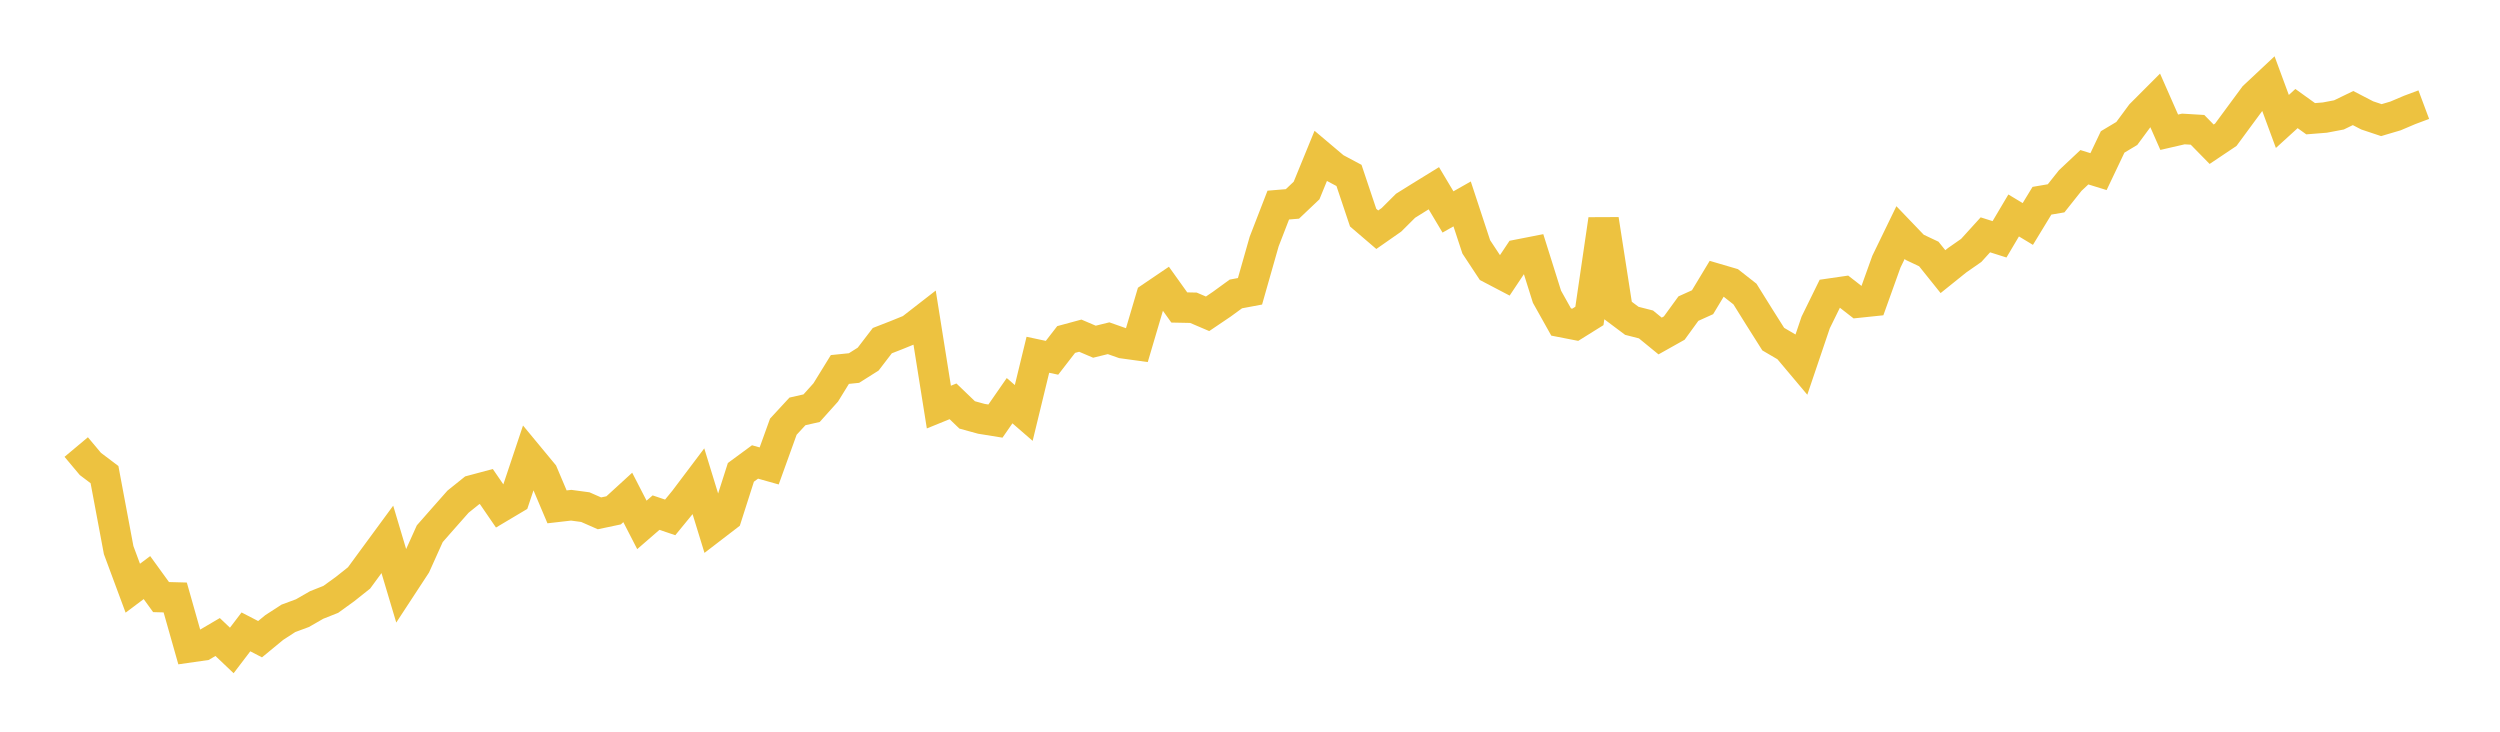 <svg width="164" height="48" xmlns="http://www.w3.org/2000/svg" xmlns:xlink="http://www.w3.org/1999/xlink"><path fill="none" stroke="rgb(237,194,64)" stroke-width="2" d="M5,29.326L5.928,30.434L6.855,31.134L7.783,36.085L8.711,38.586L9.639,37.89L10.566,39.169L11.494,39.194L12.422,42.466L13.349,42.333L14.277,41.788L15.205,42.67L16.133,41.451L17.06,41.931L17.988,41.167L18.916,40.564L19.843,40.221L20.771,39.687L21.699,39.319L22.627,38.649L23.554,37.912L24.482,36.646L25.41,35.383L26.337,38.49L27.265,37.073L28.193,35.012L29.12,33.958L30.048,32.909L30.976,32.164L31.904,31.916L32.831,33.268L33.759,32.716L34.687,29.939L35.614,31.059L36.542,33.25L37.47,33.143L38.398,33.268L39.325,33.675L40.253,33.479L41.181,32.631L42.108,34.433L43.036,33.628L43.964,33.941L44.892,32.809L45.819,31.579L46.747,34.599L47.675,33.886L48.602,30.987L49.53,30.304L50.458,30.566L51.386,27.992L52.313,26.988L53.241,26.777L54.169,25.743L55.096,24.238L56.024,24.143L56.952,23.557L57.88,22.346L58.807,21.985L59.735,21.608L60.663,20.887L61.59,26.705L62.518,26.327L63.446,27.218L64.373,27.473L65.301,27.623L66.229,26.285L67.157,27.09L68.084,23.273L69.012,23.471L69.94,22.271L70.867,22.02L71.795,22.416L72.723,22.188L73.651,22.515L74.578,22.643L75.506,19.502L76.434,18.873L77.361,20.17L78.289,20.189L79.217,20.585L80.145,19.958L81.072,19.283L82,19.109L82.928,15.848L83.855,13.454L84.783,13.377L85.711,12.497L86.639,10.23L87.566,11.013L88.494,11.508L89.422,14.277L90.349,15.07L91.277,14.422L92.205,13.498L93.133,12.919L94.06,12.348L94.988,13.904L95.916,13.377L96.843,16.195L97.771,17.602L98.699,18.088L99.627,16.696L100.554,16.514L101.482,19.466L102.41,21.124L103.337,21.305L104.265,20.726L105.193,14.393L106.12,20.351L107.048,21.046L107.976,21.283L108.904,22.042L109.831,21.522L110.759,20.245L111.687,19.826L112.614,18.288L113.542,18.561L114.47,19.29L115.398,20.779L116.325,22.247L117.253,22.79L118.181,23.893L119.108,21.154L120.036,19.264L120.964,19.129L121.892,19.851L122.819,19.754L123.747,17.168L124.675,15.256L125.602,16.223L126.53,16.662L127.458,17.819L128.386,17.073L129.313,16.427L130.241,15.405L131.169,15.699L132.096,14.134L133.024,14.693L133.952,13.168L134.88,13.01L135.807,11.843L136.735,10.971L137.663,11.258L138.59,9.31L139.518,8.755L140.446,7.498L141.373,6.569L142.301,8.675L143.229,8.461L144.157,8.517L145.084,9.462L146.012,8.84L146.94,7.58L147.867,6.323L148.795,5.453L149.723,7.967L150.651,7.122L151.578,7.788L152.506,7.714L153.434,7.538L154.361,7.089L155.289,7.57L156.217,7.88L157.145,7.606L158.072,7.212L159,6.865"></path></svg>